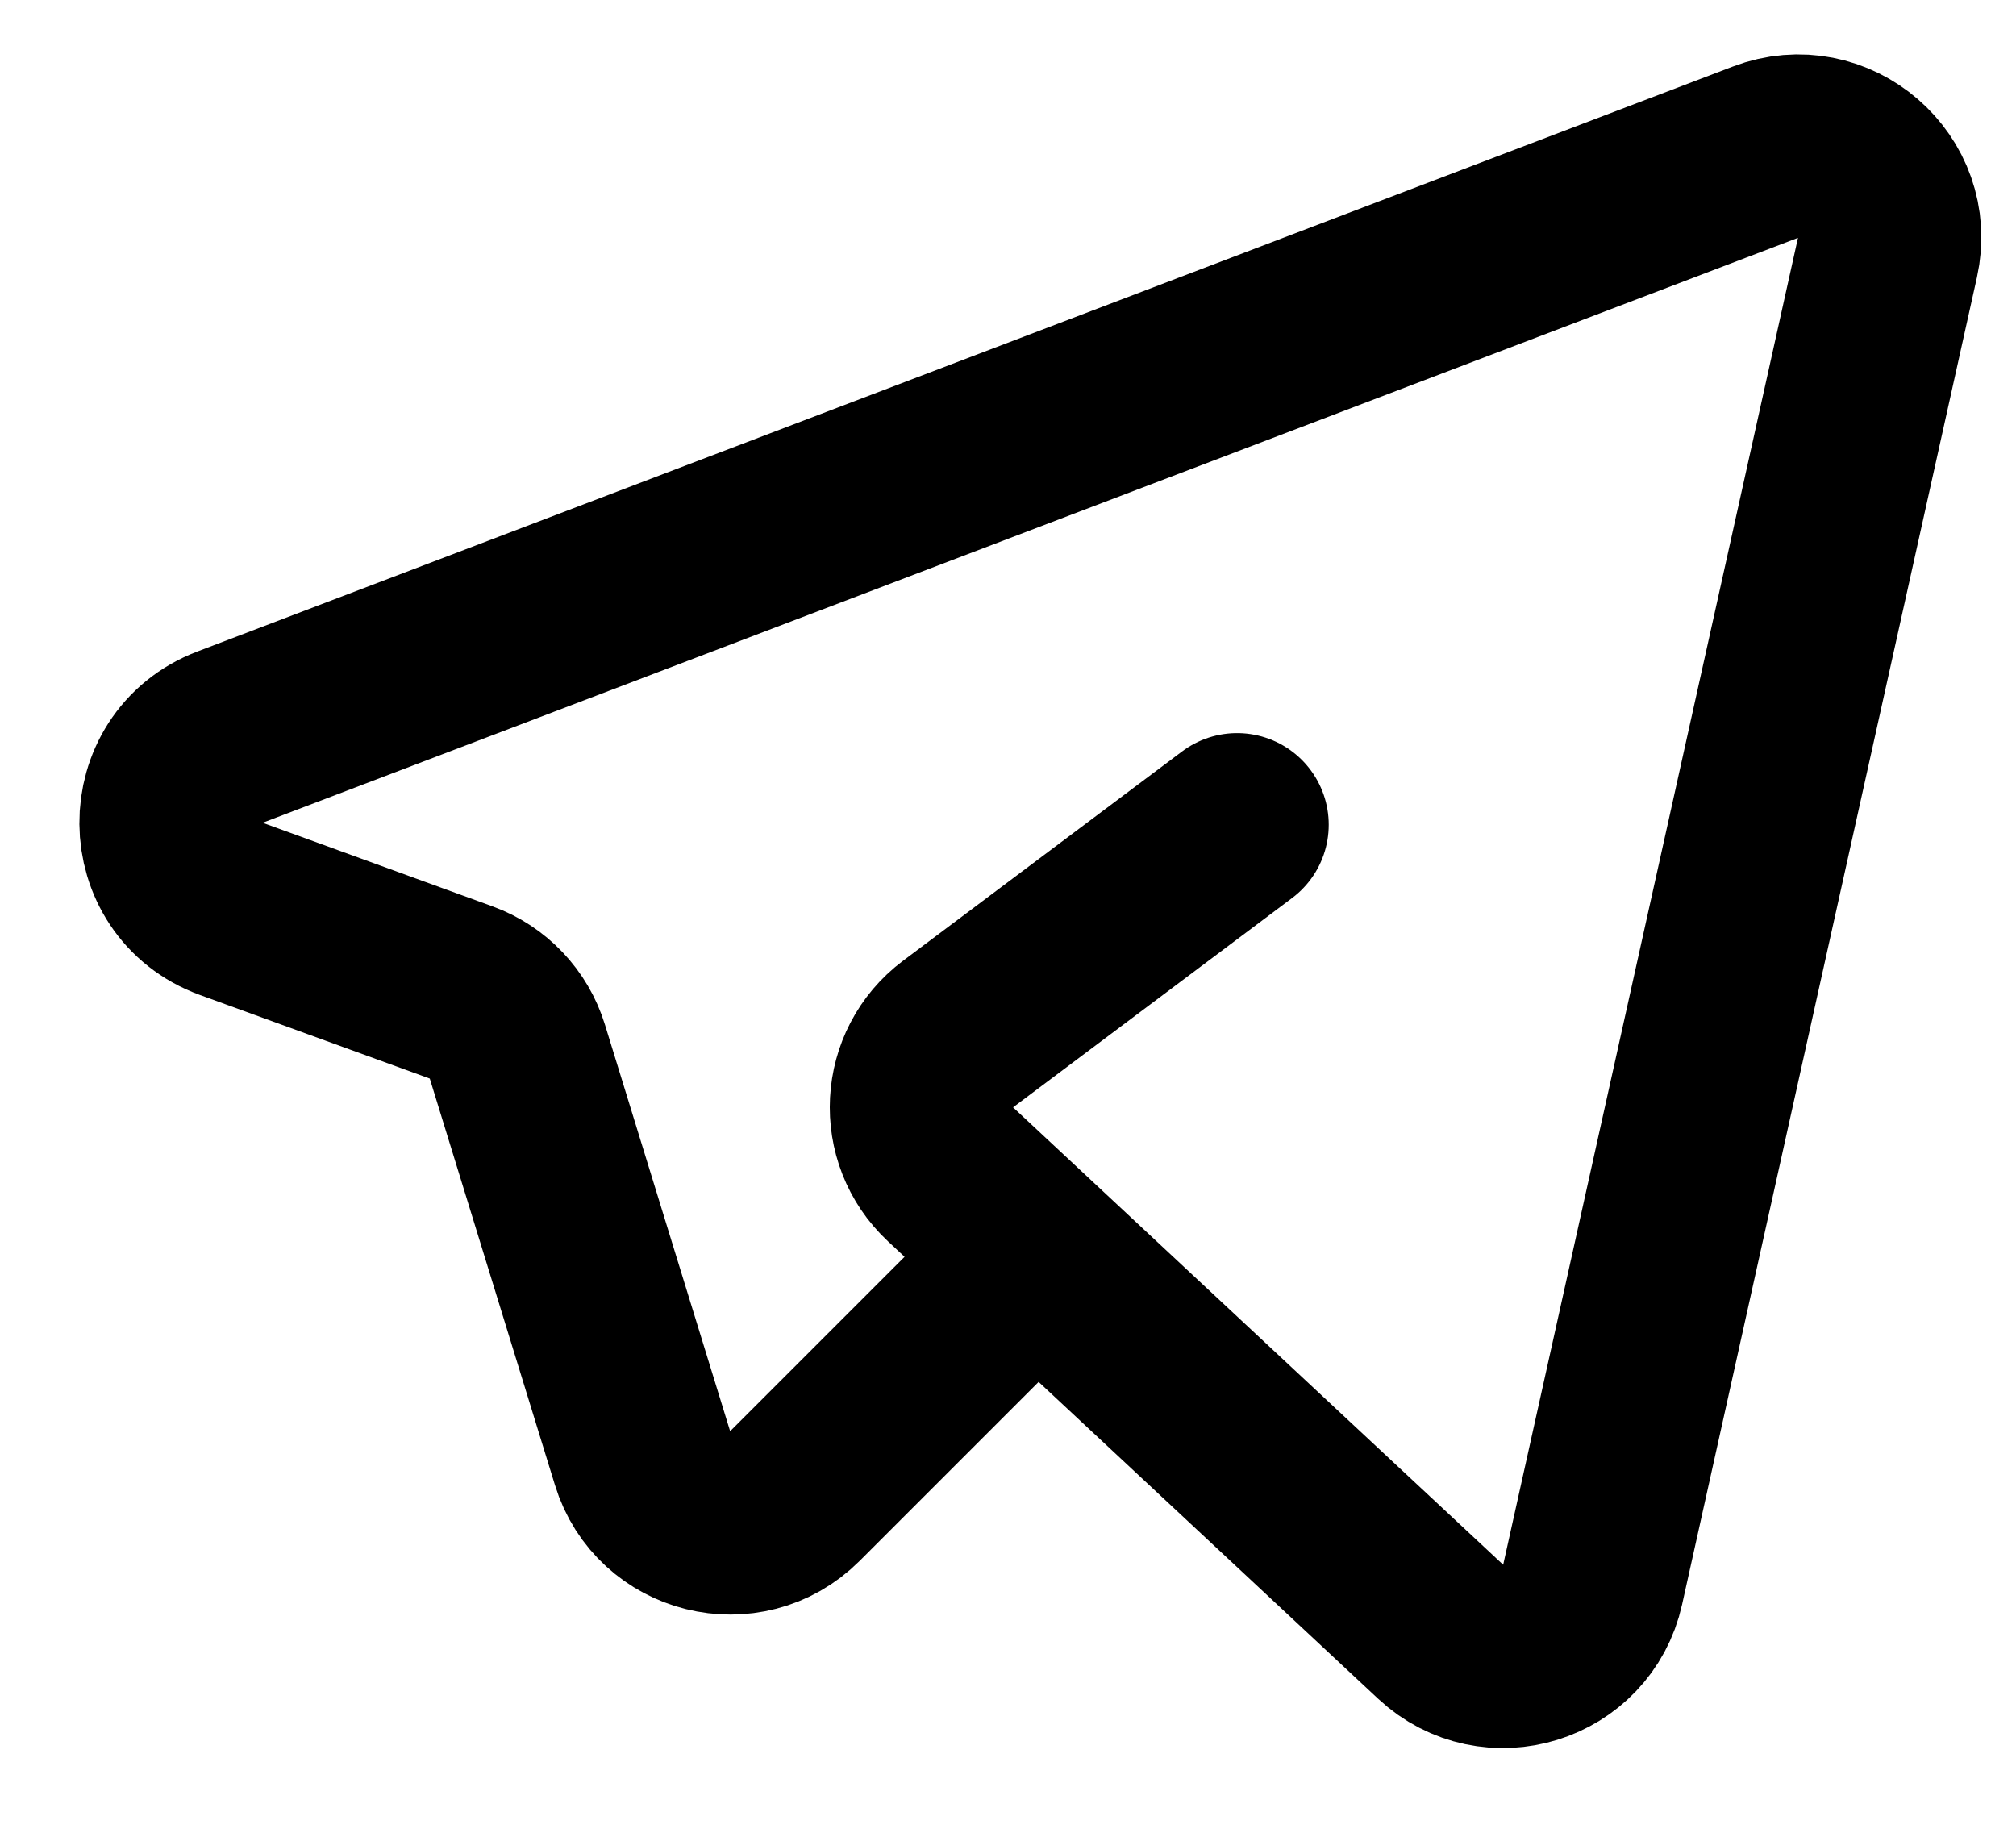 <?xml version="1.0" encoding="UTF-8"?> <svg xmlns="http://www.w3.org/2000/svg" width="22" height="20" viewBox="0 0 22 20" fill="none"><path d="M11 14L8.674 16.326C8.142 16.858 7.233 16.633 7.012 15.912L5.646 11.476C5.554 11.176 5.327 10.937 5.032 10.83L2.524 9.918C1.654 9.601 1.645 8.373 2.51 8.044L19.265 1.661C20.009 1.377 20.77 2.035 20.597 2.812L17.38 17.292C17.212 18.047 16.287 18.334 15.721 17.806L10.373 12.815C9.918 12.39 9.957 11.657 10.455 11.284L13.5 9" stroke="black" stroke-width="2" stroke-linecap="round" stroke-linejoin="round"></path></svg> 